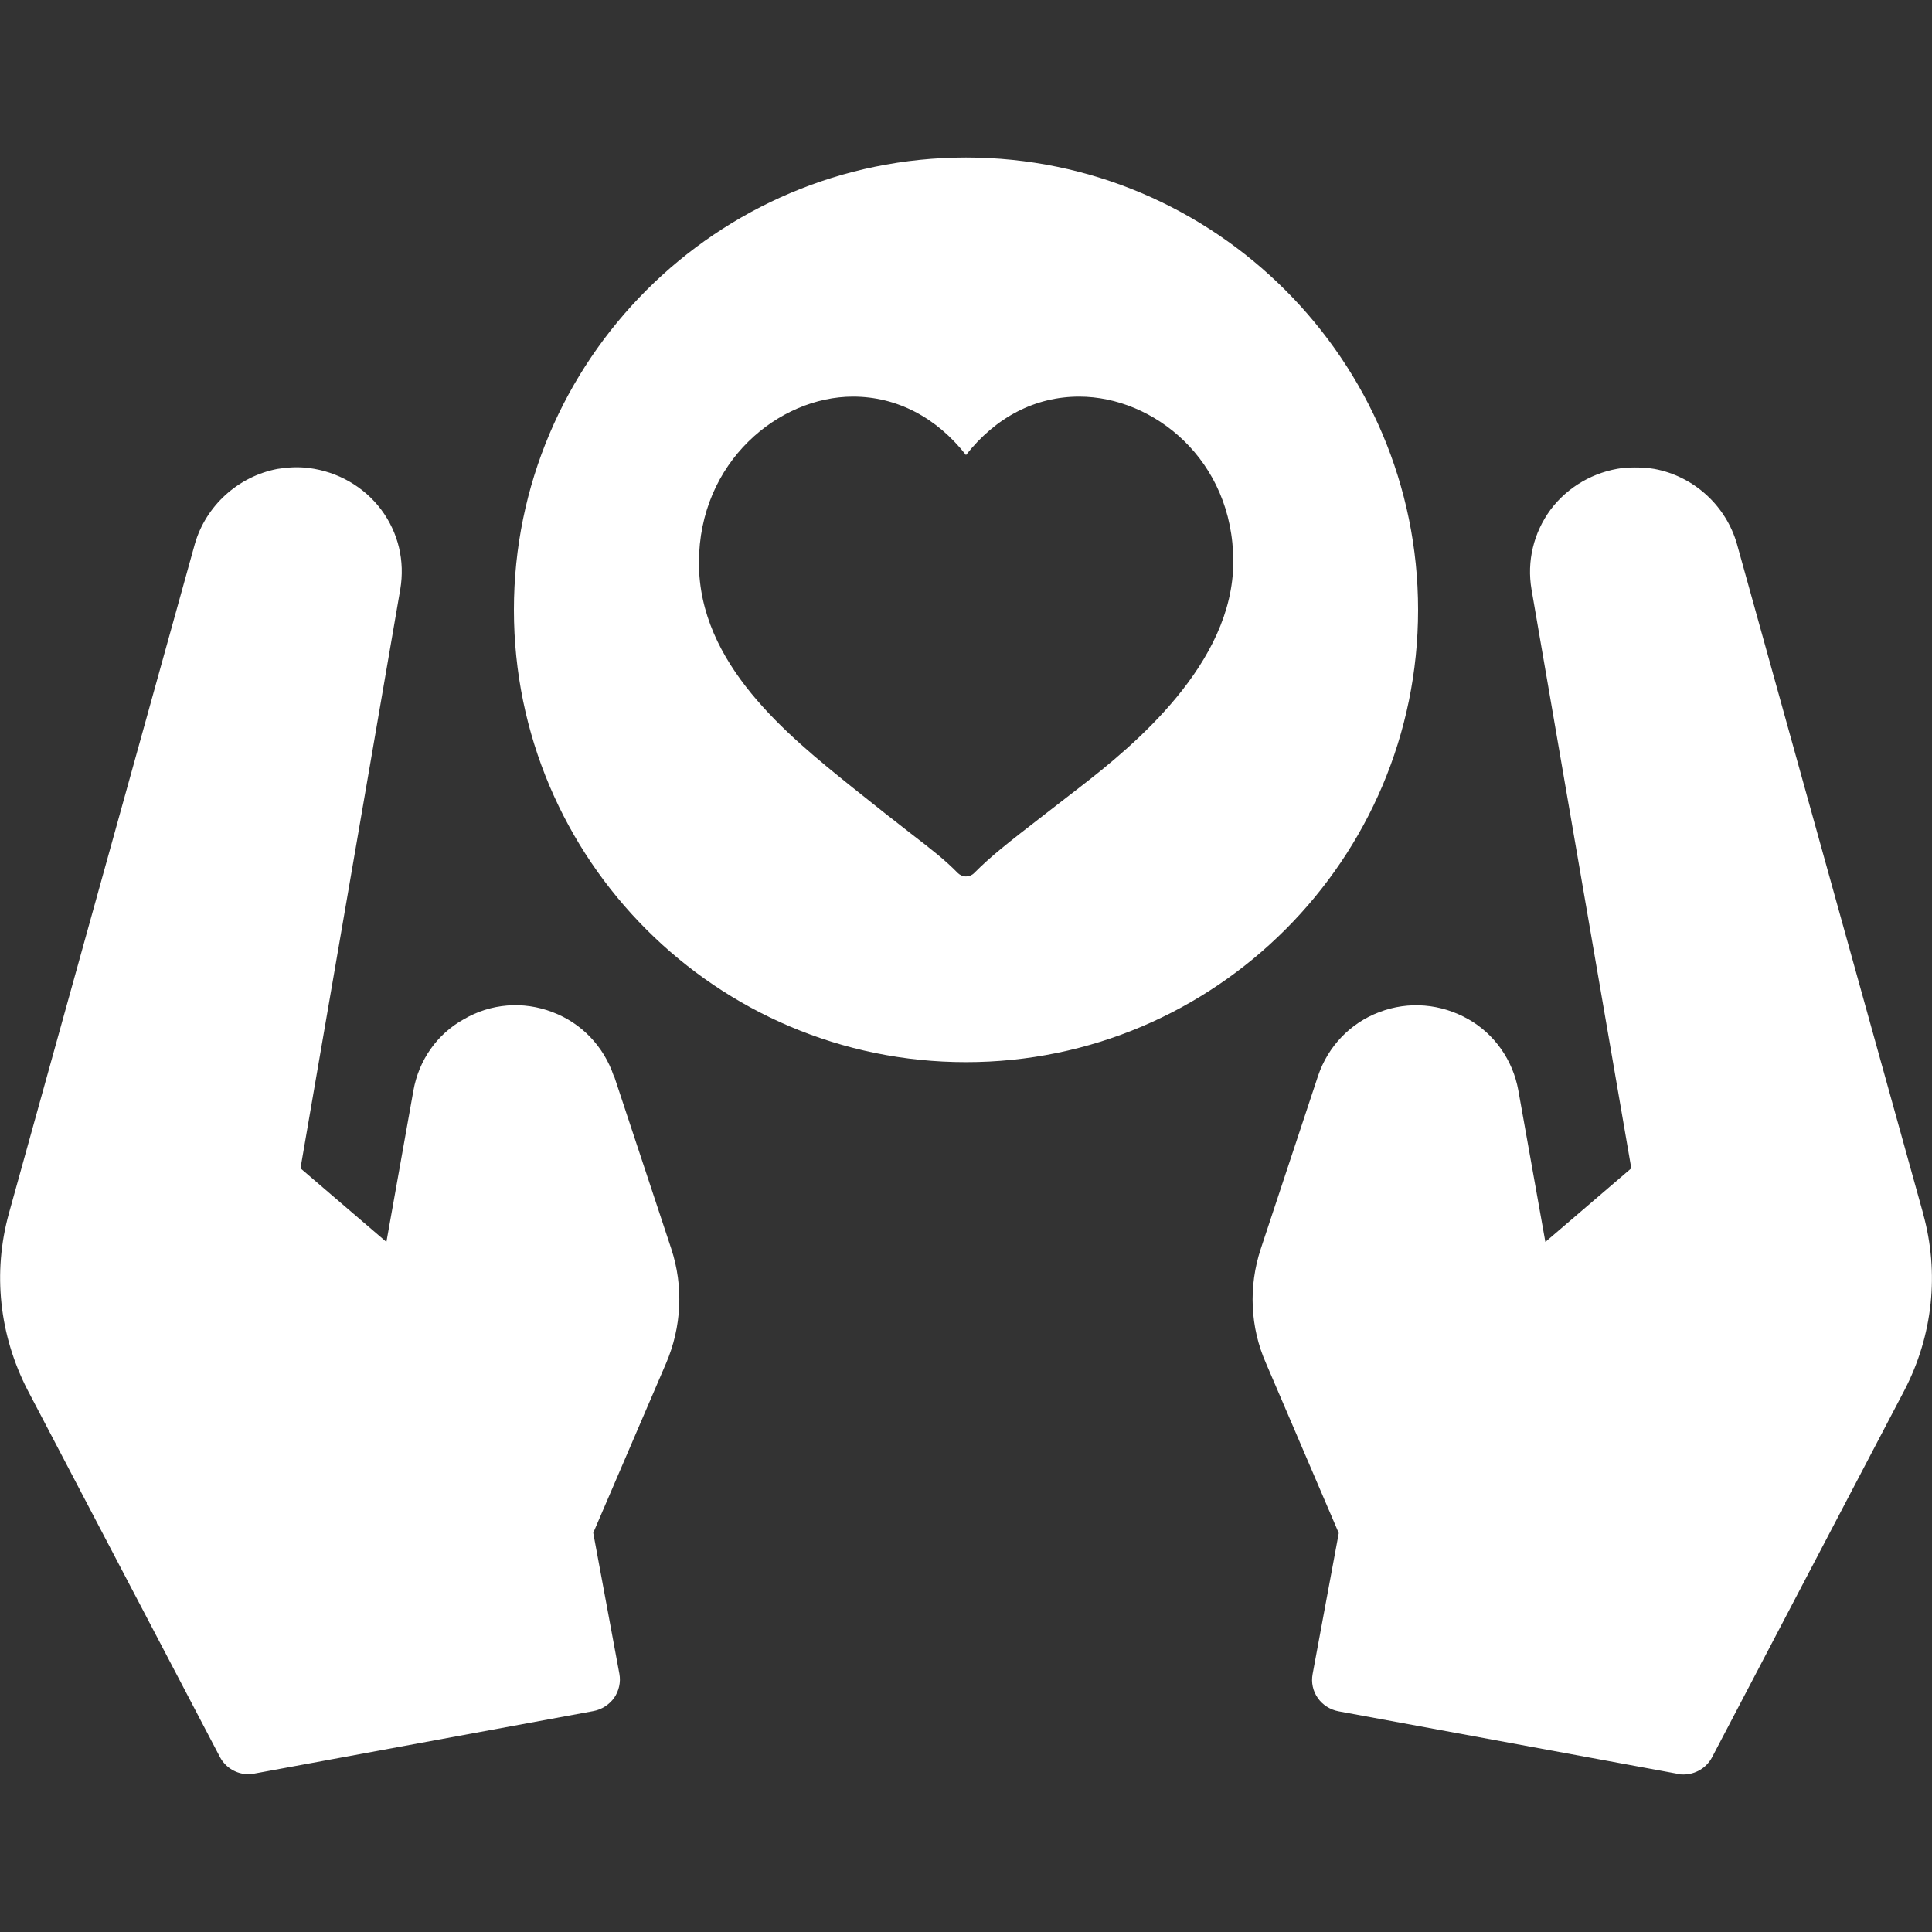 <?xml version="1.0" encoding="UTF-8"?> <svg xmlns="http://www.w3.org/2000/svg" id="Layer_1" viewBox="0 0 85 85"><rect x="0" y="0" width="85" height="85" fill="#333333" stroke="none"/><defs><style>.cls-1{fill:#fff;stroke-width:0px;}</style></defs><path class="cls-1" d="m84.61,53.39l-8.19-29.45c-.48-1.69-1.9-2.99-3.64-3.31-.44-.07-.89-.08-1.39-.04-1.26.16-2.41.82-3.17,1.83-.75,1.02-1.05,2.27-.84,3.51l4.39,25.47-3.78,3.24-1.19-6.67c-.24-1.33-1.05-2.48-2.2-3.13-1.2-.68-2.62-.81-3.92-.31-1.27.48-2.25,1.5-2.69,2.8l-2.52,7.61c-.55,1.66-.47,3.46.23,5.04l3.2,7.47-1.15,6.2c-.07.37.01.75.23,1.06.21.3.54.51.91.58l14.92,2.75c.08.03.17.03.25.03.52,0,1.01-.28,1.26-.75l8.47-16.16c1.25-2.41,1.54-5.16.82-7.76h0Zm-57.61-6.06c-.44-1.3-1.42-2.32-2.69-2.8-1.3-.5-2.72-.38-3.9.31-1.18.65-1.98,1.8-2.22,3.13l-1.19,6.67-3.78-3.24,4.39-25.47c.21-1.25-.08-2.49-.84-3.51-.76-1.01-1.91-1.67-3.19-1.83-.48-.06-.93-.03-1.37.04-1.74.33-3.16,1.63-3.64,3.31L.39,53.39c-.72,2.61-.42,5.35.82,7.76l8.47,16.16c.25.47.74.75,1.26.75.08,0,.17,0,.25-.03l14.92-2.75c.37-.07.69-.28.91-.58.21-.31.3-.69.23-1.06l-1.15-6.2,3.2-7.45c.69-1.6.78-3.4.23-5.06l-2.52-7.61ZM42.5,6.93c-10.96,0-19.89,8.92-19.89,19.9s8.92,19.9,19.89,19.9,19.89-8.94,19.89-19.9S53.46,6.93,42.5,6.93Zm5,27.71l-1.42,1.1c-1.85,1.43-2.47,1.92-3.22,2.67-.1.1-.23.15-.36.15s-.27-.06-.36-.15c-.56-.57-1.08-.98-2.12-1.78-.62-.48-1.42-1.11-2.52-1.99-2.86-2.3-6.75-5.43-6.75-9.88s3.52-7.31,6.78-7.31c1.92,0,3.67.91,4.97,2.57,1.31-1.67,3.05-2.57,4.98-2.57h0c3.26,0,6.78,2.77,6.78,7.26s-4.39,8.1-6.76,9.93Z"></path></svg> 